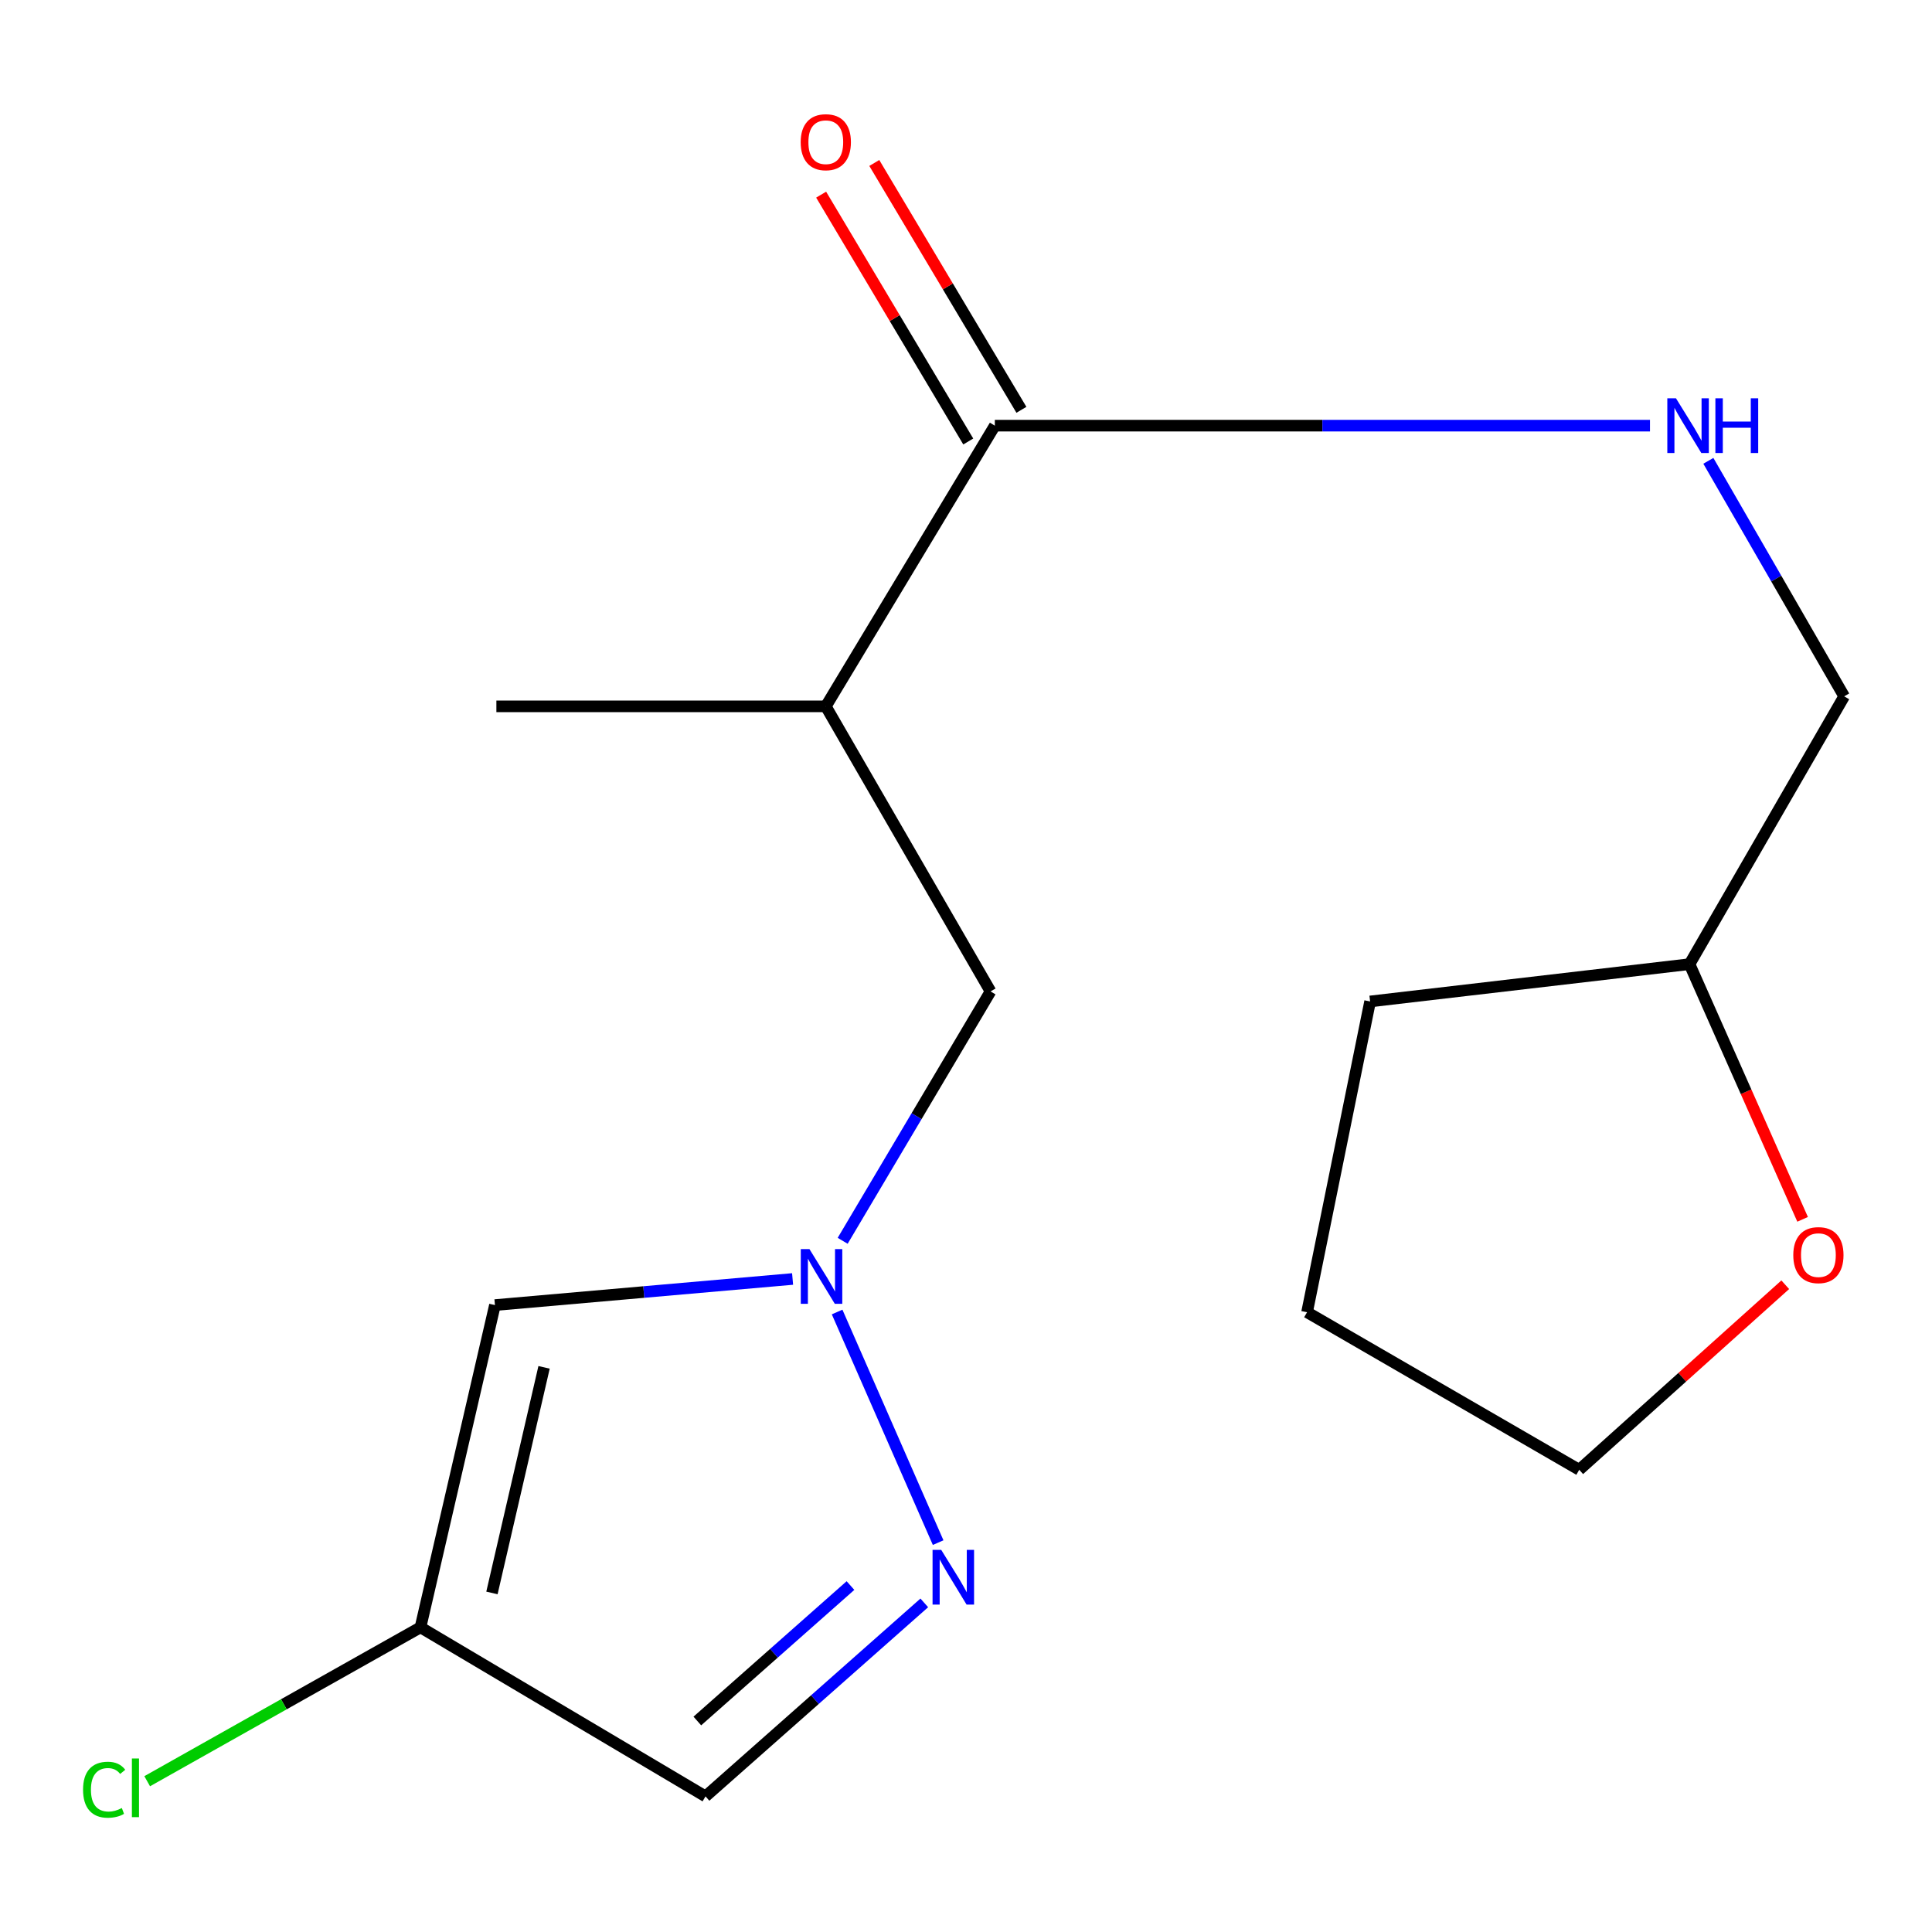 <?xml version='1.0' encoding='iso-8859-1'?>
<svg version='1.1' baseProfile='full'
              xmlns='http://www.w3.org/2000/svg'
                      xmlns:rdkit='http://www.rdkit.org/xml'
                      xmlns:xlink='http://www.w3.org/1999/xlink'
                  xml:space='preserve'
width='1000px' height='1000px' viewBox='0 0 1000 1000'>
<!-- END OF HEADER -->
<rect style='opacity:1.0;fill:#FFFFFF;stroke:none' width='1000' height='1000' x='0' y='0'> </rect>
<path class='bond-0' d='M 433.29,679.096 L 485.585,798.46' style='fill:none;fill-rule:evenodd;stroke:#0000FF;stroke-width:6px;stroke-linecap:butt;stroke-linejoin:miter;stroke-opacity:1' />
<path class='bond-1' d='M 410.243,662 L 333.212,668.755' style='fill:none;fill-rule:evenodd;stroke:#0000FF;stroke-width:6px;stroke-linecap:butt;stroke-linejoin:miter;stroke-opacity:1' />
<path class='bond-1' d='M 333.212,668.755 L 256.181,675.509' style='fill:none;fill-rule:evenodd;stroke:#000000;stroke-width:6px;stroke-linecap:butt;stroke-linejoin:miter;stroke-opacity:1' />
<path class='bond-6' d='M 436.163,642.239 L 474.432,577.697' style='fill:none;fill-rule:evenodd;stroke:#0000FF;stroke-width:6px;stroke-linecap:butt;stroke-linejoin:miter;stroke-opacity:1' />
<path class='bond-6' d='M 474.432,577.697 L 512.701,513.156' style='fill:none;fill-rule:evenodd;stroke:#000000;stroke-width:6px;stroke-linecap:butt;stroke-linejoin:miter;stroke-opacity:1' />
<path class='bond-5' d='M 478.409,829.652 L 421.79,879.728' style='fill:none;fill-rule:evenodd;stroke:#0000FF;stroke-width:6px;stroke-linecap:butt;stroke-linejoin:miter;stroke-opacity:1' />
<path class='bond-5' d='M 421.79,879.728 L 365.17,929.804' style='fill:none;fill-rule:evenodd;stroke:#000000;stroke-width:6px;stroke-linecap:butt;stroke-linejoin:miter;stroke-opacity:1' />
<path class='bond-5' d='M 440.204,820.683 L 400.57,855.736' style='fill:none;fill-rule:evenodd;stroke:#0000FF;stroke-width:6px;stroke-linecap:butt;stroke-linejoin:miter;stroke-opacity:1' />
<path class='bond-5' d='M 400.57,855.736 L 360.937,890.789' style='fill:none;fill-rule:evenodd;stroke:#000000;stroke-width:6px;stroke-linecap:butt;stroke-linejoin:miter;stroke-opacity:1' />
<path class='bond-3' d='M 256.181,675.509 L 217.639,842.311' style='fill:none;fill-rule:evenodd;stroke:#000000;stroke-width:6px;stroke-linecap:butt;stroke-linejoin:miter;stroke-opacity:1' />
<path class='bond-3' d='M 281.607,707.74 L 254.628,824.501' style='fill:none;fill-rule:evenodd;stroke:#000000;stroke-width:6px;stroke-linecap:butt;stroke-linejoin:miter;stroke-opacity:1' />
<path class='bond-2' d='M 514.925,220.319 L 427.431,365.607' style='fill:none;fill-rule:evenodd;stroke:#000000;stroke-width:6px;stroke-linecap:butt;stroke-linejoin:miter;stroke-opacity:1' />
<path class='bond-7' d='M 514.925,220.319 L 684.479,220.319' style='fill:none;fill-rule:evenodd;stroke:#000000;stroke-width:6px;stroke-linecap:butt;stroke-linejoin:miter;stroke-opacity:1' />
<path class='bond-7' d='M 684.479,220.319 L 854.032,220.319' style='fill:none;fill-rule:evenodd;stroke:#0000FF;stroke-width:6px;stroke-linecap:butt;stroke-linejoin:miter;stroke-opacity:1' />
<path class='bond-8' d='M 528.682,212.12 L 490.607,148.235' style='fill:none;fill-rule:evenodd;stroke:#000000;stroke-width:6px;stroke-linecap:butt;stroke-linejoin:miter;stroke-opacity:1' />
<path class='bond-8' d='M 490.607,148.235 L 452.531,84.351' style='fill:none;fill-rule:evenodd;stroke:#FF0000;stroke-width:6px;stroke-linecap:butt;stroke-linejoin:miter;stroke-opacity:1' />
<path class='bond-8' d='M 501.168,228.518 L 463.093,164.633' style='fill:none;fill-rule:evenodd;stroke:#000000;stroke-width:6px;stroke-linecap:butt;stroke-linejoin:miter;stroke-opacity:1' />
<path class='bond-8' d='M 463.093,164.633 L 425.018,100.749' style='fill:none;fill-rule:evenodd;stroke:#FF0000;stroke-width:6px;stroke-linecap:butt;stroke-linejoin:miter;stroke-opacity:1' />
<path class='bond-10' d='M 217.639,842.311 L 146.91,882.133' style='fill:none;fill-rule:evenodd;stroke:#000000;stroke-width:6px;stroke-linecap:butt;stroke-linejoin:miter;stroke-opacity:1' />
<path class='bond-10' d='M 146.91,882.133 L 76.181,921.954' style='fill:none;fill-rule:evenodd;stroke:#00CC00;stroke-width:6px;stroke-linecap:butt;stroke-linejoin:miter;stroke-opacity:1' />
<path class='bond-17' d='M 217.639,842.311 L 365.17,929.804' style='fill:none;fill-rule:evenodd;stroke:#000000;stroke-width:6px;stroke-linecap:butt;stroke-linejoin:miter;stroke-opacity:1' />
<path class='bond-4' d='M 427.431,365.607 L 512.701,513.156' style='fill:none;fill-rule:evenodd;stroke:#000000;stroke-width:6px;stroke-linecap:butt;stroke-linejoin:miter;stroke-opacity:1' />
<path class='bond-13' d='M 427.431,365.607 L 256.929,365.607' style='fill:none;fill-rule:evenodd;stroke:#000000;stroke-width:6px;stroke-linecap:butt;stroke-linejoin:miter;stroke-opacity:1' />
<path class='bond-11' d='M 884.241,238.522 L 919.393,299.476' style='fill:none;fill-rule:evenodd;stroke:#0000FF;stroke-width:6px;stroke-linecap:butt;stroke-linejoin:miter;stroke-opacity:1' />
<path class='bond-11' d='M 919.393,299.476 L 954.545,360.429' style='fill:none;fill-rule:evenodd;stroke:#000000;stroke-width:6px;stroke-linecap:butt;stroke-linejoin:miter;stroke-opacity:1' />
<path class='bond-9' d='M 933.029,631.129 L 903.76,565.087' style='fill:none;fill-rule:evenodd;stroke:#FF0000;stroke-width:6px;stroke-linecap:butt;stroke-linejoin:miter;stroke-opacity:1' />
<path class='bond-9' d='M 903.76,565.087 L 874.49,499.045' style='fill:none;fill-rule:evenodd;stroke:#000000;stroke-width:6px;stroke-linecap:butt;stroke-linejoin:miter;stroke-opacity:1' />
<path class='bond-14' d='M 924.04,664.979 L 870.723,712.87' style='fill:none;fill-rule:evenodd;stroke:#FF0000;stroke-width:6px;stroke-linecap:butt;stroke-linejoin:miter;stroke-opacity:1' />
<path class='bond-14' d='M 870.723,712.87 L 817.406,760.76' style='fill:none;fill-rule:evenodd;stroke:#000000;stroke-width:6px;stroke-linecap:butt;stroke-linejoin:miter;stroke-opacity:1' />
<path class='bond-12' d='M 954.545,360.429 L 874.49,499.045' style='fill:none;fill-rule:evenodd;stroke:#000000;stroke-width:6px;stroke-linecap:butt;stroke-linejoin:miter;stroke-opacity:1' />
<path class='bond-15' d='M 874.49,499.045 L 709.165,518.352' style='fill:none;fill-rule:evenodd;stroke:#000000;stroke-width:6px;stroke-linecap:butt;stroke-linejoin:miter;stroke-opacity:1' />
<path class='bond-18' d='M 817.406,760.76 L 676.531,679.21' style='fill:none;fill-rule:evenodd;stroke:#000000;stroke-width:6px;stroke-linecap:butt;stroke-linejoin:miter;stroke-opacity:1' />
<path class='bond-16' d='M 709.165,518.352 L 676.531,679.21' style='fill:none;fill-rule:evenodd;stroke:#000000;stroke-width:6px;stroke-linecap:butt;stroke-linejoin:miter;stroke-opacity:1' />
<path  class='atom-0' d='M 418.965 646.527
L 428.245 661.527
Q 429.165 663.007, 430.645 665.687
Q 432.125 668.367, 432.205 668.527
L 432.205 646.527
L 435.965 646.527
L 435.965 674.847
L 432.085 674.847
L 422.125 658.447
Q 420.965 656.527, 419.725 654.327
Q 418.525 652.127, 418.165 651.447
L 418.165 674.847
L 414.485 674.847
L 414.485 646.527
L 418.965 646.527
' fill='#0000FF'/>
<path  class='atom-1' d='M 487.17 802.207
L 496.45 817.207
Q 497.37 818.687, 498.85 821.367
Q 500.33 824.047, 500.41 824.207
L 500.41 802.207
L 504.17 802.207
L 504.17 830.527
L 500.29 830.527
L 490.33 814.127
Q 489.17 812.207, 487.93 810.007
Q 486.73 807.807, 486.37 807.127
L 486.37 830.527
L 482.69 830.527
L 482.69 802.207
L 487.17 802.207
' fill='#0000FF'/>
<path  class='atom-8' d='M 867.483 206.159
L 876.763 221.159
Q 877.683 222.639, 879.163 225.319
Q 880.643 227.999, 880.723 228.159
L 880.723 206.159
L 884.483 206.159
L 884.483 234.479
L 880.603 234.479
L 870.643 218.079
Q 869.483 216.159, 868.243 213.959
Q 867.043 211.759, 866.683 211.079
L 866.683 234.479
L 863.003 234.479
L 863.003 206.159
L 867.483 206.159
' fill='#0000FF'/>
<path  class='atom-8' d='M 887.883 206.159
L 891.723 206.159
L 891.723 218.199
L 906.203 218.199
L 906.203 206.159
L 910.043 206.159
L 910.043 234.479
L 906.203 234.479
L 906.203 221.399
L 891.723 221.399
L 891.723 234.479
L 887.883 234.479
L 887.883 206.159
' fill='#0000FF'/>
<path  class='atom-9' d='M 414.431 73.597
Q 414.431 66.797, 417.791 62.998
Q 421.151 59.197, 427.431 59.197
Q 433.711 59.197, 437.071 62.998
Q 440.431 66.797, 440.431 73.597
Q 440.431 80.478, 437.031 84.397
Q 433.631 88.278, 427.431 88.278
Q 421.191 88.278, 417.791 84.397
Q 414.431 80.517, 414.431 73.597
M 427.431 85.078
Q 431.751 85.078, 434.071 82.198
Q 436.431 79.278, 436.431 73.597
Q 436.431 68.037, 434.071 65.237
Q 431.751 62.398, 427.431 62.398
Q 423.111 62.398, 420.751 65.198
Q 418.431 67.998, 418.431 73.597
Q 418.431 79.317, 420.751 82.198
Q 423.111 85.078, 427.431 85.078
' fill='#FF0000'/>
<path  class='atom-10' d='M 928.2 649.645
Q 928.2 642.845, 931.56 639.045
Q 934.92 635.245, 941.2 635.245
Q 947.48 635.245, 950.84 639.045
Q 954.2 642.845, 954.2 649.645
Q 954.2 656.525, 950.8 660.445
Q 947.4 664.325, 941.2 664.325
Q 934.96 664.325, 931.56 660.445
Q 928.2 656.565, 928.2 649.645
M 941.2 661.125
Q 945.52 661.125, 947.84 658.245
Q 950.2 655.325, 950.2 649.645
Q 950.2 644.085, 947.84 641.285
Q 945.52 638.445, 941.2 638.445
Q 936.88 638.445, 934.52 641.245
Q 932.2 644.045, 932.2 649.645
Q 932.2 655.365, 934.52 658.245
Q 936.88 661.125, 941.2 661.125
' fill='#FF0000'/>
<path  class='atom-11' d='M 42.989 926.353
Q 42.989 919.313, 46.269 915.633
Q 49.589 911.913, 55.869 911.913
Q 61.709 911.913, 64.829 916.033
L 62.189 918.193
Q 59.909 915.193, 55.869 915.193
Q 51.589 915.193, 49.309 918.073
Q 47.069 920.913, 47.069 926.353
Q 47.069 931.953, 49.389 934.833
Q 51.749 937.713, 56.309 937.713
Q 59.429 937.713, 63.069 935.833
L 64.189 938.833
Q 62.709 939.793, 60.469 940.353
Q 58.229 940.913, 55.749 940.913
Q 49.589 940.913, 46.269 937.153
Q 42.989 933.393, 42.989 926.353
' fill='#00CC00'/>
<path  class='atom-11' d='M 68.269 910.193
L 71.949 910.193
L 71.949 940.553
L 68.269 940.553
L 68.269 910.193
' fill='#00CC00'/>
</svg>
